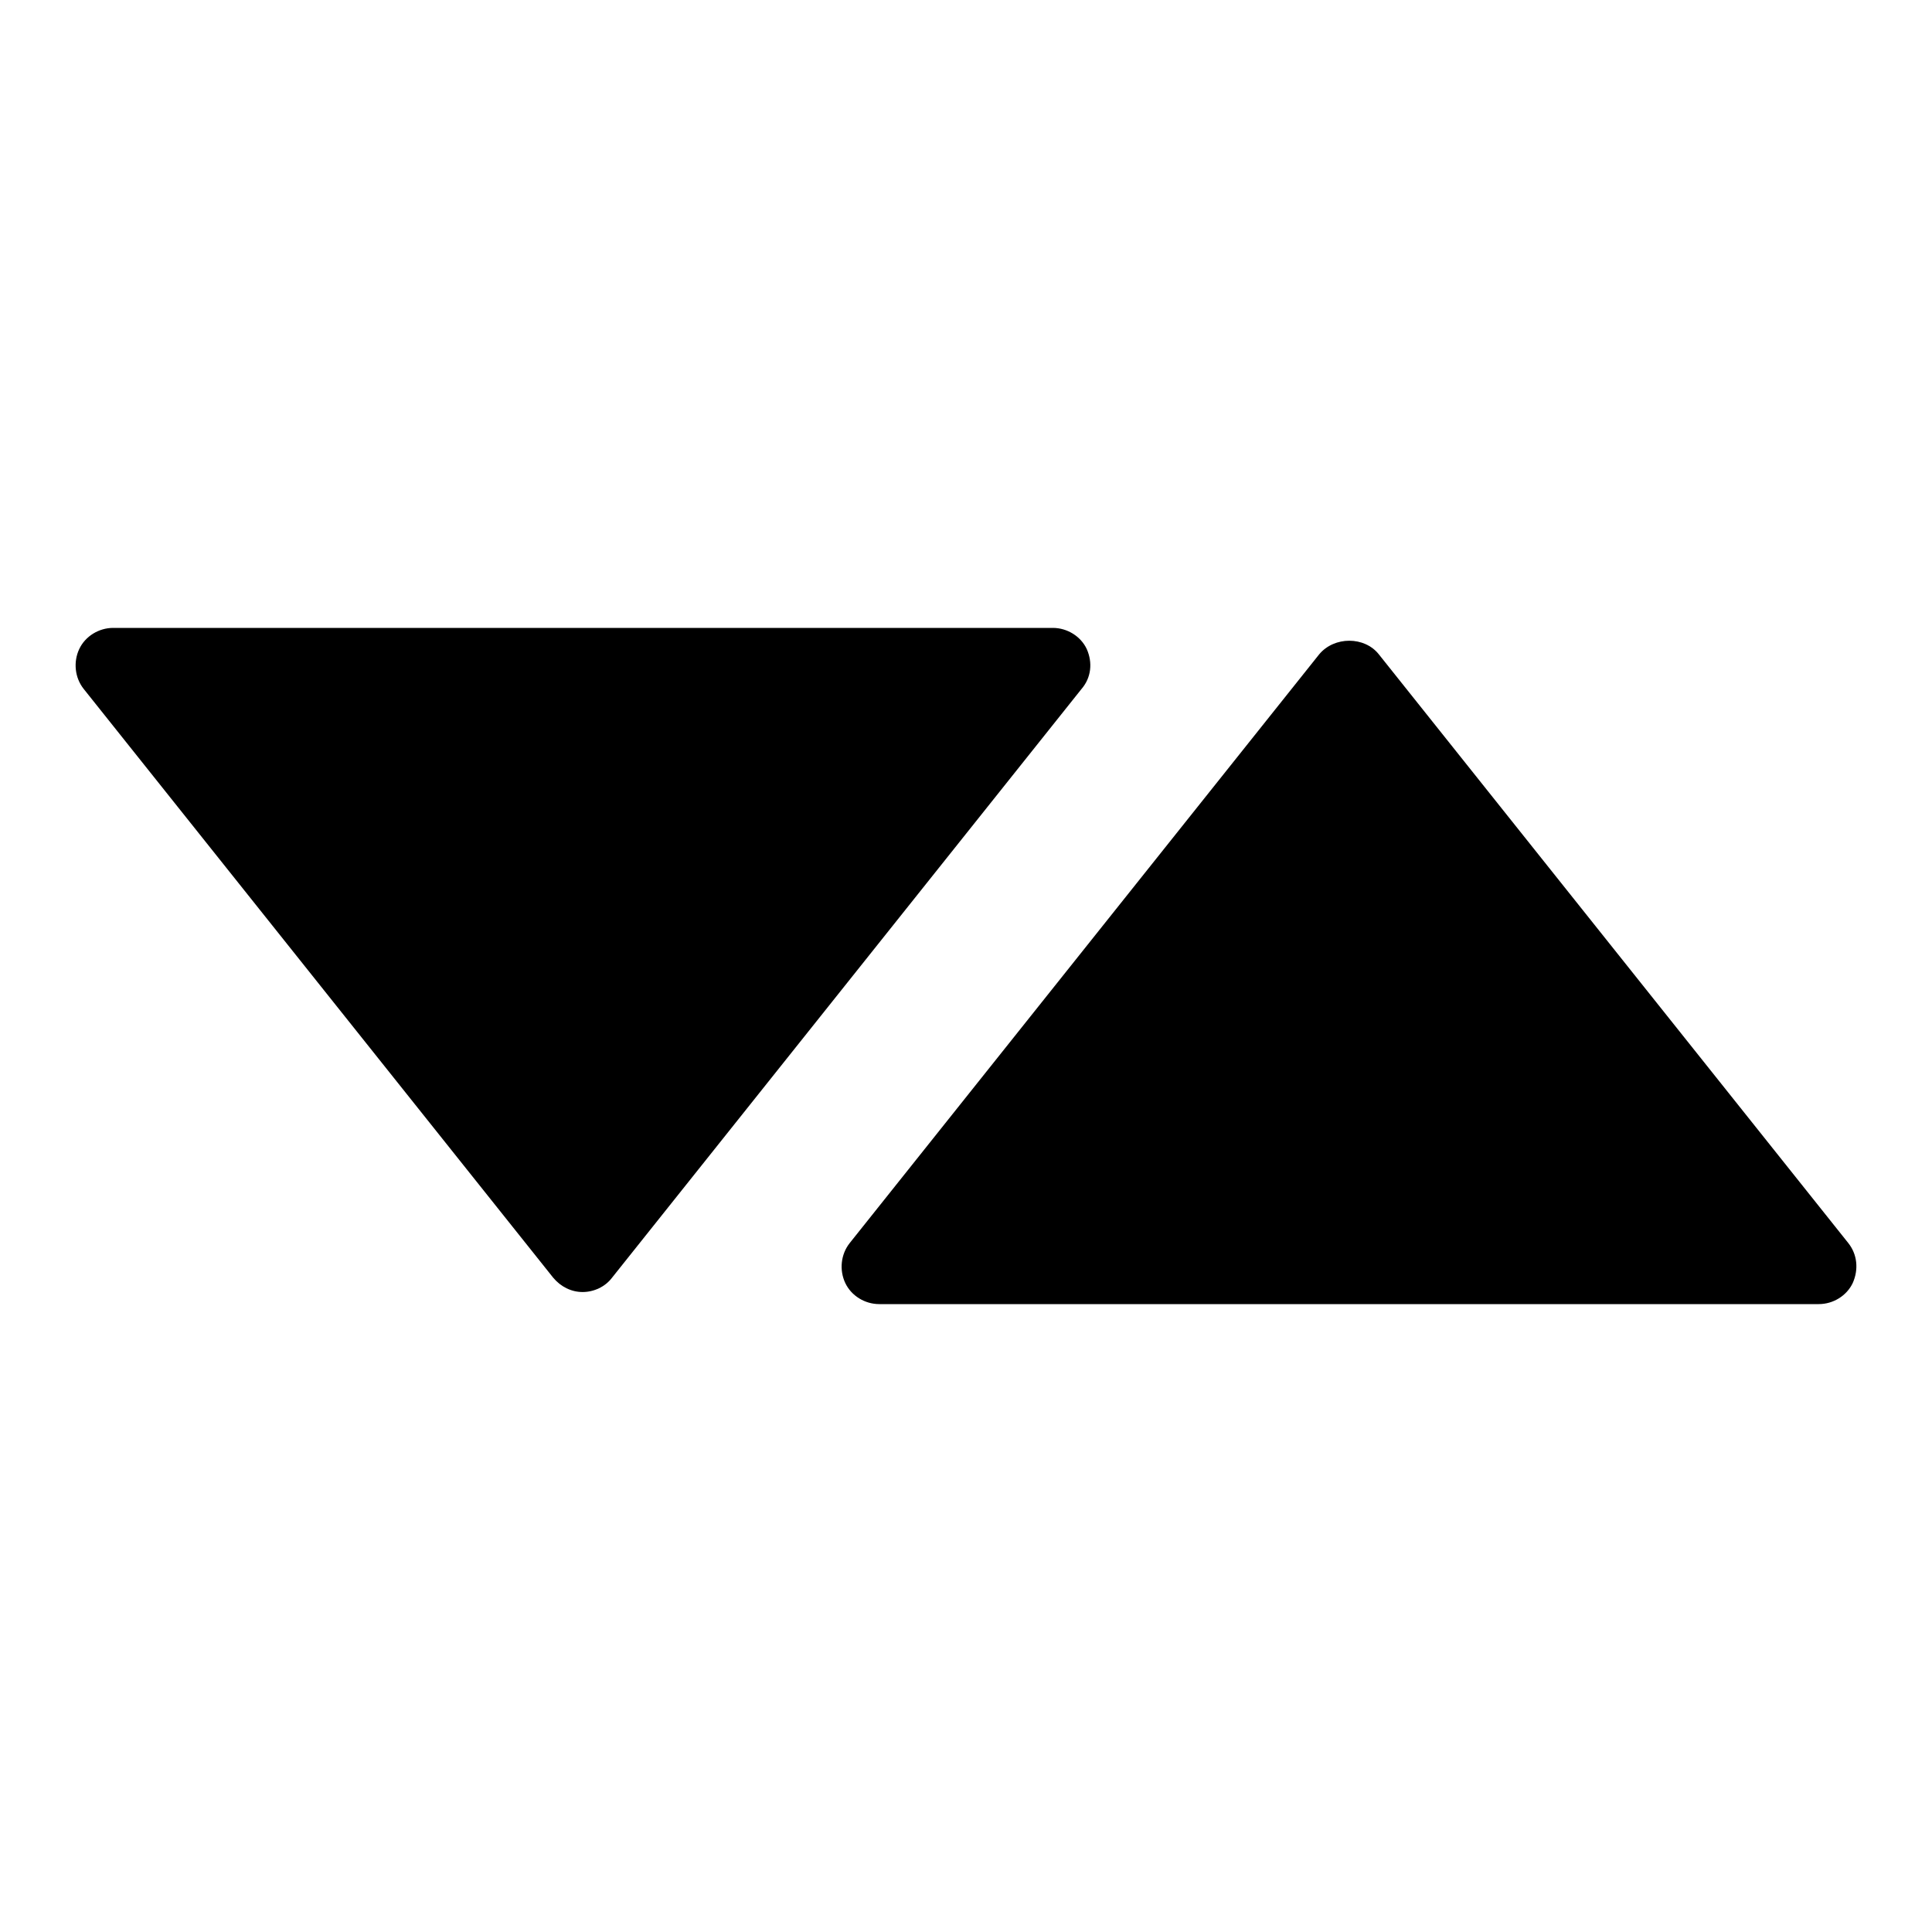 <?xml version="1.0" encoding="utf-8"?>
<!-- Svg Vector Icons : http://www.onlinewebfonts.com/icon -->
<!DOCTYPE svg PUBLIC "-//W3C//DTD SVG 1.1//EN" "http://www.w3.org/Graphics/SVG/1.1/DTD/svg11.dtd">
<svg version="1.1" xmlns="http://www.w3.org/2000/svg" xmlns:xlink="http://www.w3.org/1999/xlink" x="0px" y="0px" viewBox="0 0 256 256" enable-background="new 0 0 256 256" xml:space="preserve">
<g><g><g><g><path fill="#000000" d="M244.9,164.7l-62.2-78c-1.9-2.4-5.9-2.4-7.9,0l-62.2,78c-1.2,1.5-1.4,3.6-0.6,5.3c0.8,1.7,2.6,2.8,4.5,2.8H241c1.9,0,3.7-1.1,4.5-2.8C246.3,168.2,246.1,166.2,244.9,164.7z"/><path fill="#000000" d="M144,86c-0.8-1.7-2.6-2.8-4.5-2.8H15c-1.9,0-3.7,1.1-4.5,2.8s-0.6,3.8,0.6,5.3l62.2,78c1,1.2,2.4,1.9,3.9,1.9s3-0.7,3.9-1.9l62.2-78C144.6,89.8,144.8,87.8,144,86z"/></g></g><g></g><g></g><g></g><g></g><g></g><g></g><g></g><g></g><g></g><g></g><g></g><g></g><g></g><g></g><g></g></g></g>
</svg>